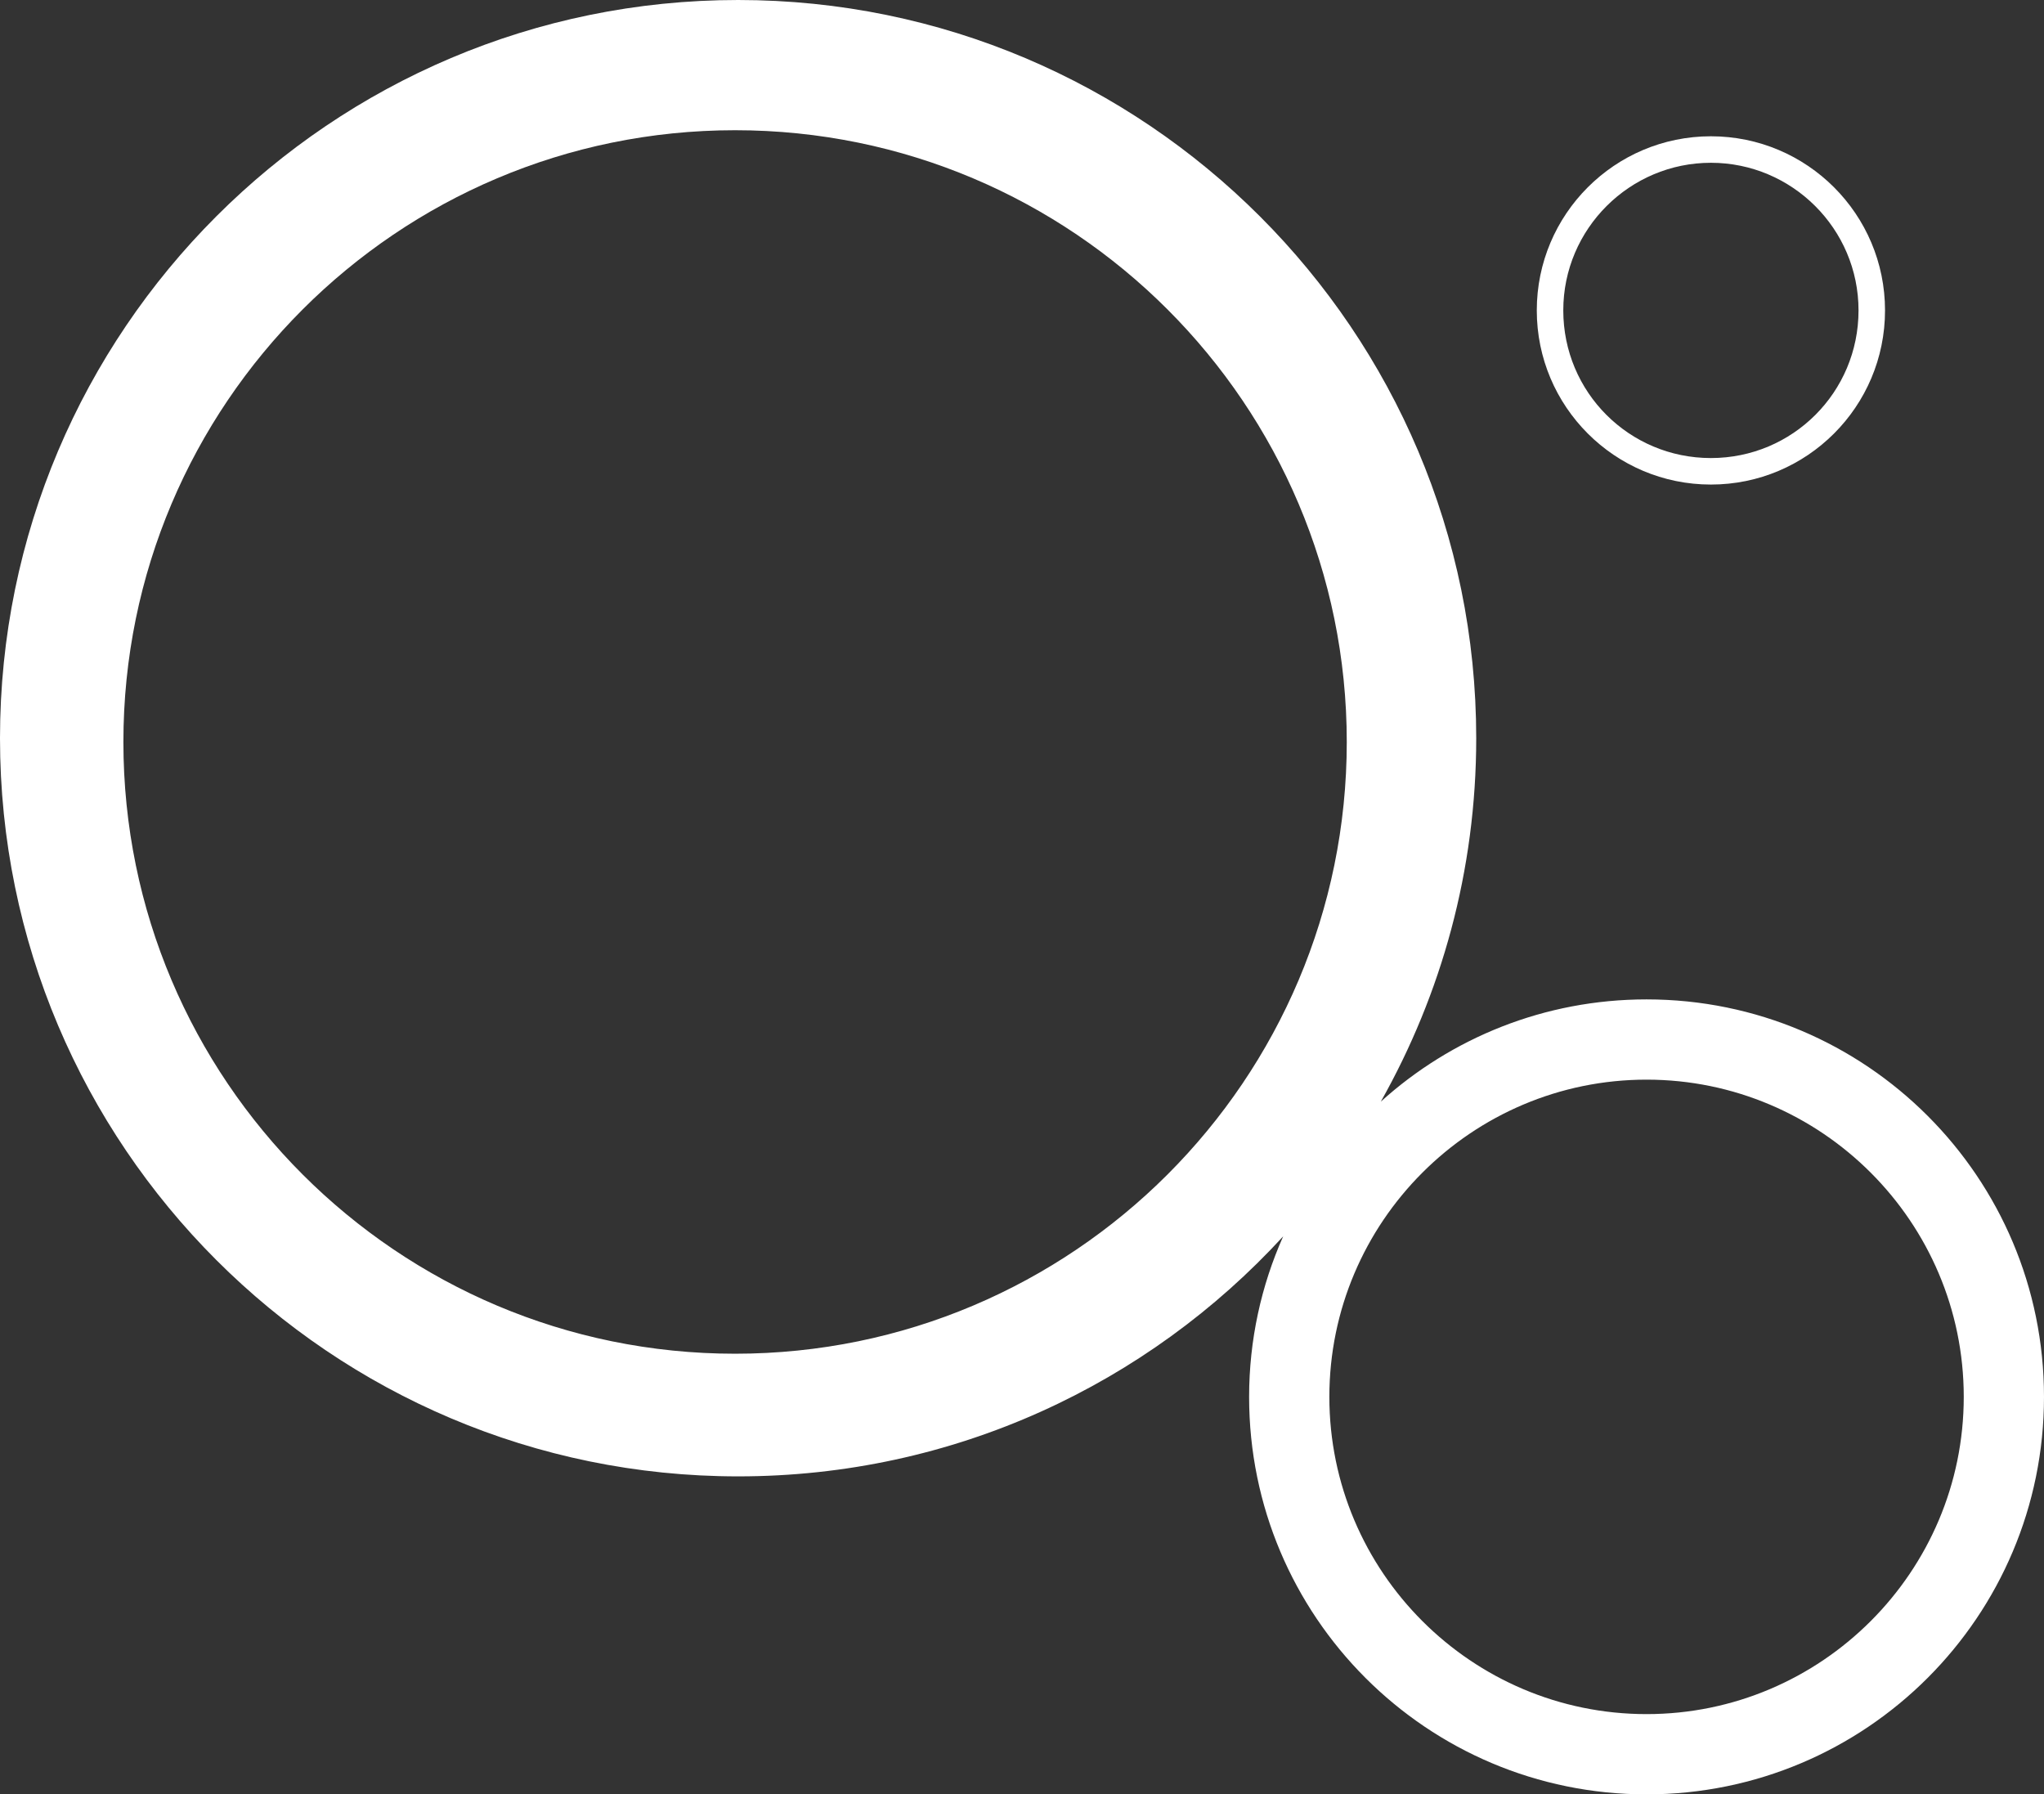 <?xml version="1.0" encoding="utf-8"?>
<!-- Generator: Adobe Illustrator 25.4.1, SVG Export Plug-In . SVG Version: 6.00 Build 0)  -->
<svg version="1.1" id="Layer_1" xmlns="http://www.w3.org/2000/svg" xmlns:xlink="http://www.w3.org/1999/xlink" x="0px" y="0px"
	 viewBox="0 0 270 237" style="enable-background:new 0 0 270 237;" xml:space="preserve">
<rect x="0" y="0" width="270" height="237" fill="#333333" stroke="none"/>
<style type="text/css">
	.st0{fill:#FFFFFF;}
</style>
<g>
	<path class="st0" d="M217.5,132c-13.5,0-25.8,5.1-35.1,13.5c8-14.2,12.6-30.5,12.6-48C195,43.7,151.3,0,97.5,0
		C43.7,0,0,43.7,0,97.5S43.7,195,97.5,195c28.5,0,54.1-12.2,72-31.7c-2.9,6.5-4.5,13.7-4.5,21.2c0,29,23.5,52.5,52.5,52.5
		c29,0,52.5-23.5,52.5-52.5S246.5,132,217.5,132z M97.1,178.8c-44.6,0-80.8-36.2-80.8-80.8c0-44.6,36.2-80.8,80.8-80.8
		s80.8,36.2,80.8,80.8C177.9,142.6,141.7,178.8,97.1,178.8z M217.5,226.4c-23.1,0-41.9-18.8-41.9-41.9s18.8-41.9,41.9-41.9
		s41.9,18.8,41.9,41.9S240.6,226.4,217.5,226.4z"/>
	<path class="st0" d="M226,64c12.7,0,23-10.3,23-23s-10.3-23-23-23s-23,10.3-23,23S213.3,64,226,64z M226,21.5
		c10.7,0,19.5,8.7,19.5,19.5s-8.7,19.5-19.5,19.5s-19.5-8.7-19.5-19.5S215.3,21.5,226,21.5z"/>
</g>
</svg>
